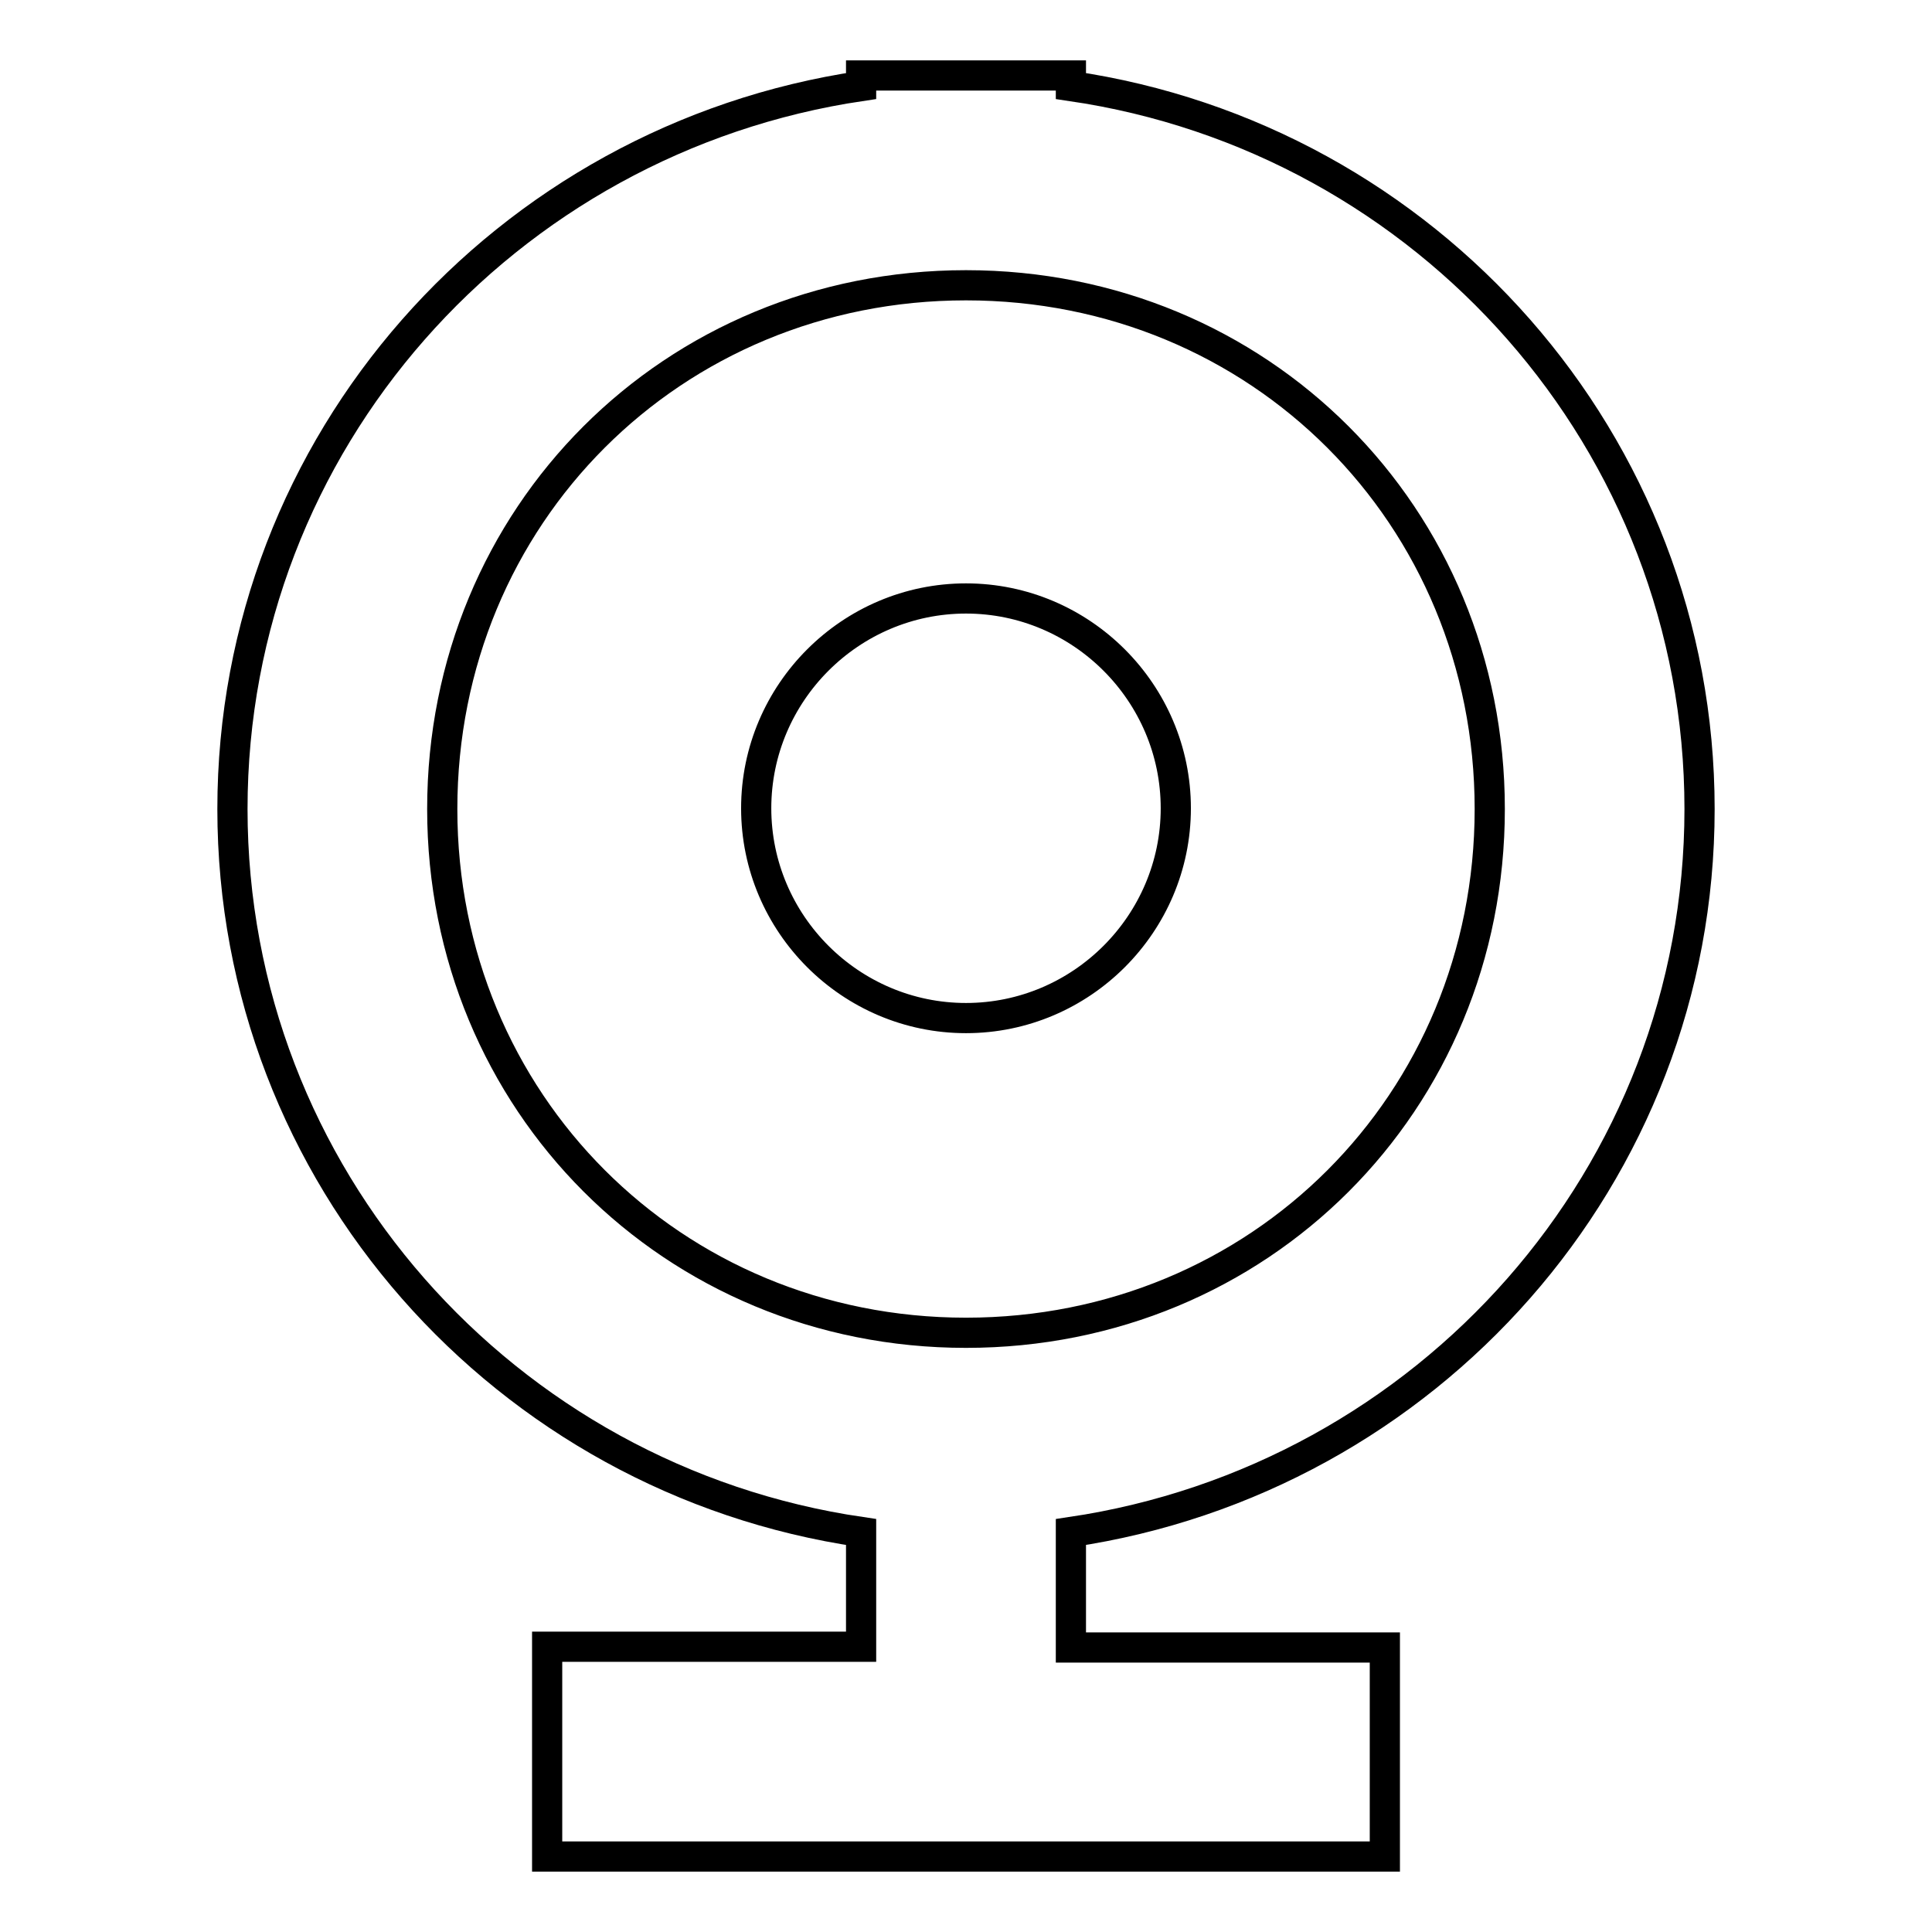 <?xml version="1.0" encoding="utf-8"?>
<!-- Svg Vector Icons : http://www.onlinewebfonts.com/icon -->
<!DOCTYPE svg PUBLIC "-//W3C//DTD SVG 1.1//EN" "http://www.w3.org/Graphics/SVG/1.1/DTD/svg11.dtd">
<svg version="1.1" xmlns="http://www.w3.org/2000/svg" xmlns:xlink="http://www.w3.org/1999/xlink" x="0px" y="0px" viewBox="0 0 256 256" enable-background="new 0 0 256 256" xml:space="preserve">
<g> <path stroke-width="4" fill-opacity="0" stroke="#000000"  d="M141.9,203v15.3h41.6V246H72.5v-27.8h41.6V203c-47.2-6.9-83.3-47.2-83.3-95.8c0-48.6,36.1-88.8,83.3-95.8 V10h27.8v1.4c47.2,6.9,83.3,47.2,83.3,95.8C225.2,155.8,189.1,196,141.9,203L141.9,203z M128,176.6c38.9,0,69.4-30.5,69.4-69.4 c0-38.9-30.5-69.4-69.4-69.4s-69.4,30.5-69.4,69.4C58.6,146,89.1,176.6,128,176.6z M128,134.9c-15.3,0-27.8-12.5-27.8-27.8 s12.5-27.8,27.8-27.8c15.3,0,27.8,12.5,27.8,27.8S143.3,134.9,128,134.9z"/></g>
</svg>